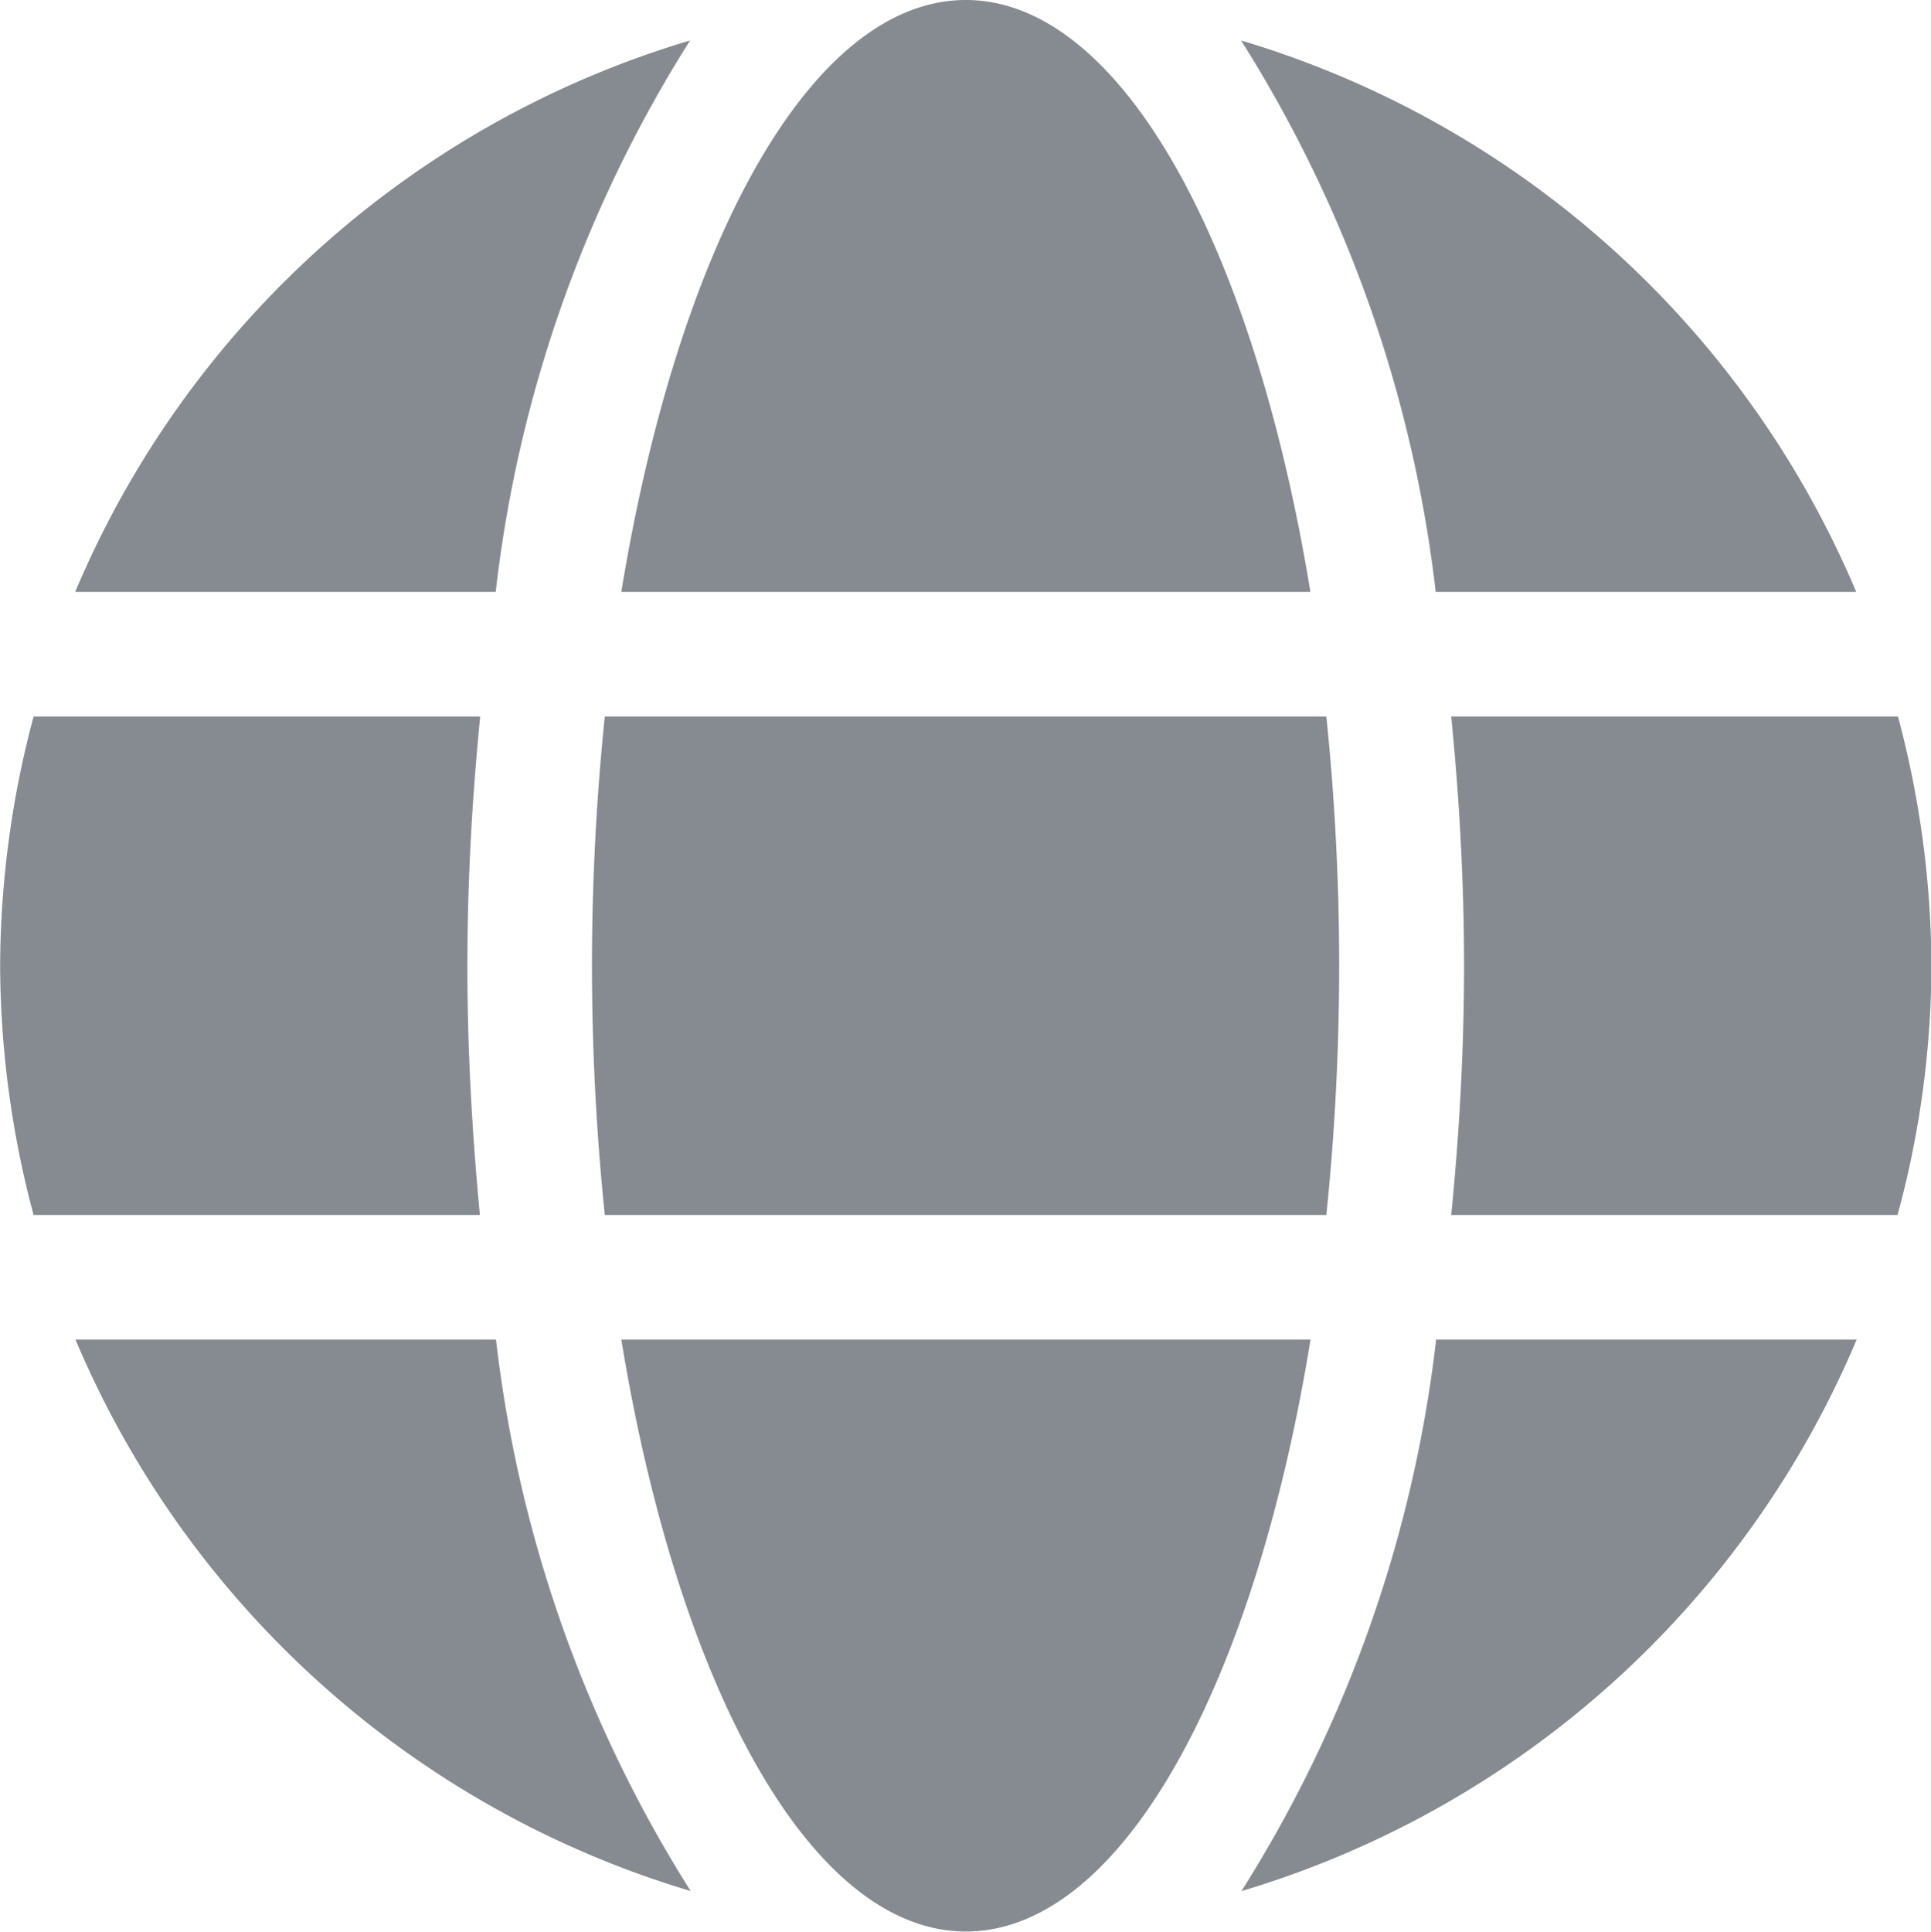 <svg xmlns="http://www.w3.org/2000/svg" width="13.56" height="13.563" viewBox="0 0 13.56 13.563">
  <path id="globe-c" d="M-4.361-7.875c-.4-2.442-1.332-4.156-2.42-4.156S-8.8-10.317-9.2-7.875ZM-9.406-5.25a17.142,17.142,0,0,0,.09,1.75h5.067a17.134,17.134,0,0,0,.09-1.75A17.134,17.134,0,0,0-4.249-7H-9.316A17.142,17.142,0,0,0-9.406-5.25ZM-.528-7.875a6.8,6.8,0,0,0-4.32-3.872A9.229,9.229,0,0,1-3.481-7.875Zm-8.189-3.872a6.791,6.791,0,0,0-4.318,3.872h2.953A9.191,9.191,0,0,1-8.717-11.747ZM-.235-7H-3.372c.057.574.09,1.162.09,1.75s-.033,1.176-.09,1.75H-.238A6.723,6.723,0,0,0,0-5.25,6.841,6.841,0,0,0-.235-7ZM-10.281-5.25c0-.588.033-1.176.09-1.75h-3.136a6.842,6.842,0,0,0-.235,1.75,6.842,6.842,0,0,0,.235,1.75h3.134C-10.248-4.074-10.281-4.662-10.281-5.25ZM-9.2-2.625c.4,2.442,1.332,4.156,2.42,4.156s2.023-1.714,2.42-4.156Zm4.356,3.872A6.8,6.8,0,0,0-.525-2.625H-3.478A9.228,9.228,0,0,1-4.845,1.247Zm-8.189-3.872a6.8,6.8,0,0,0,4.32,3.872,9.229,9.229,0,0,1-1.367-3.872Z" transform="translate(13.563 12.031)" fill="#868a91"/>
</svg>
